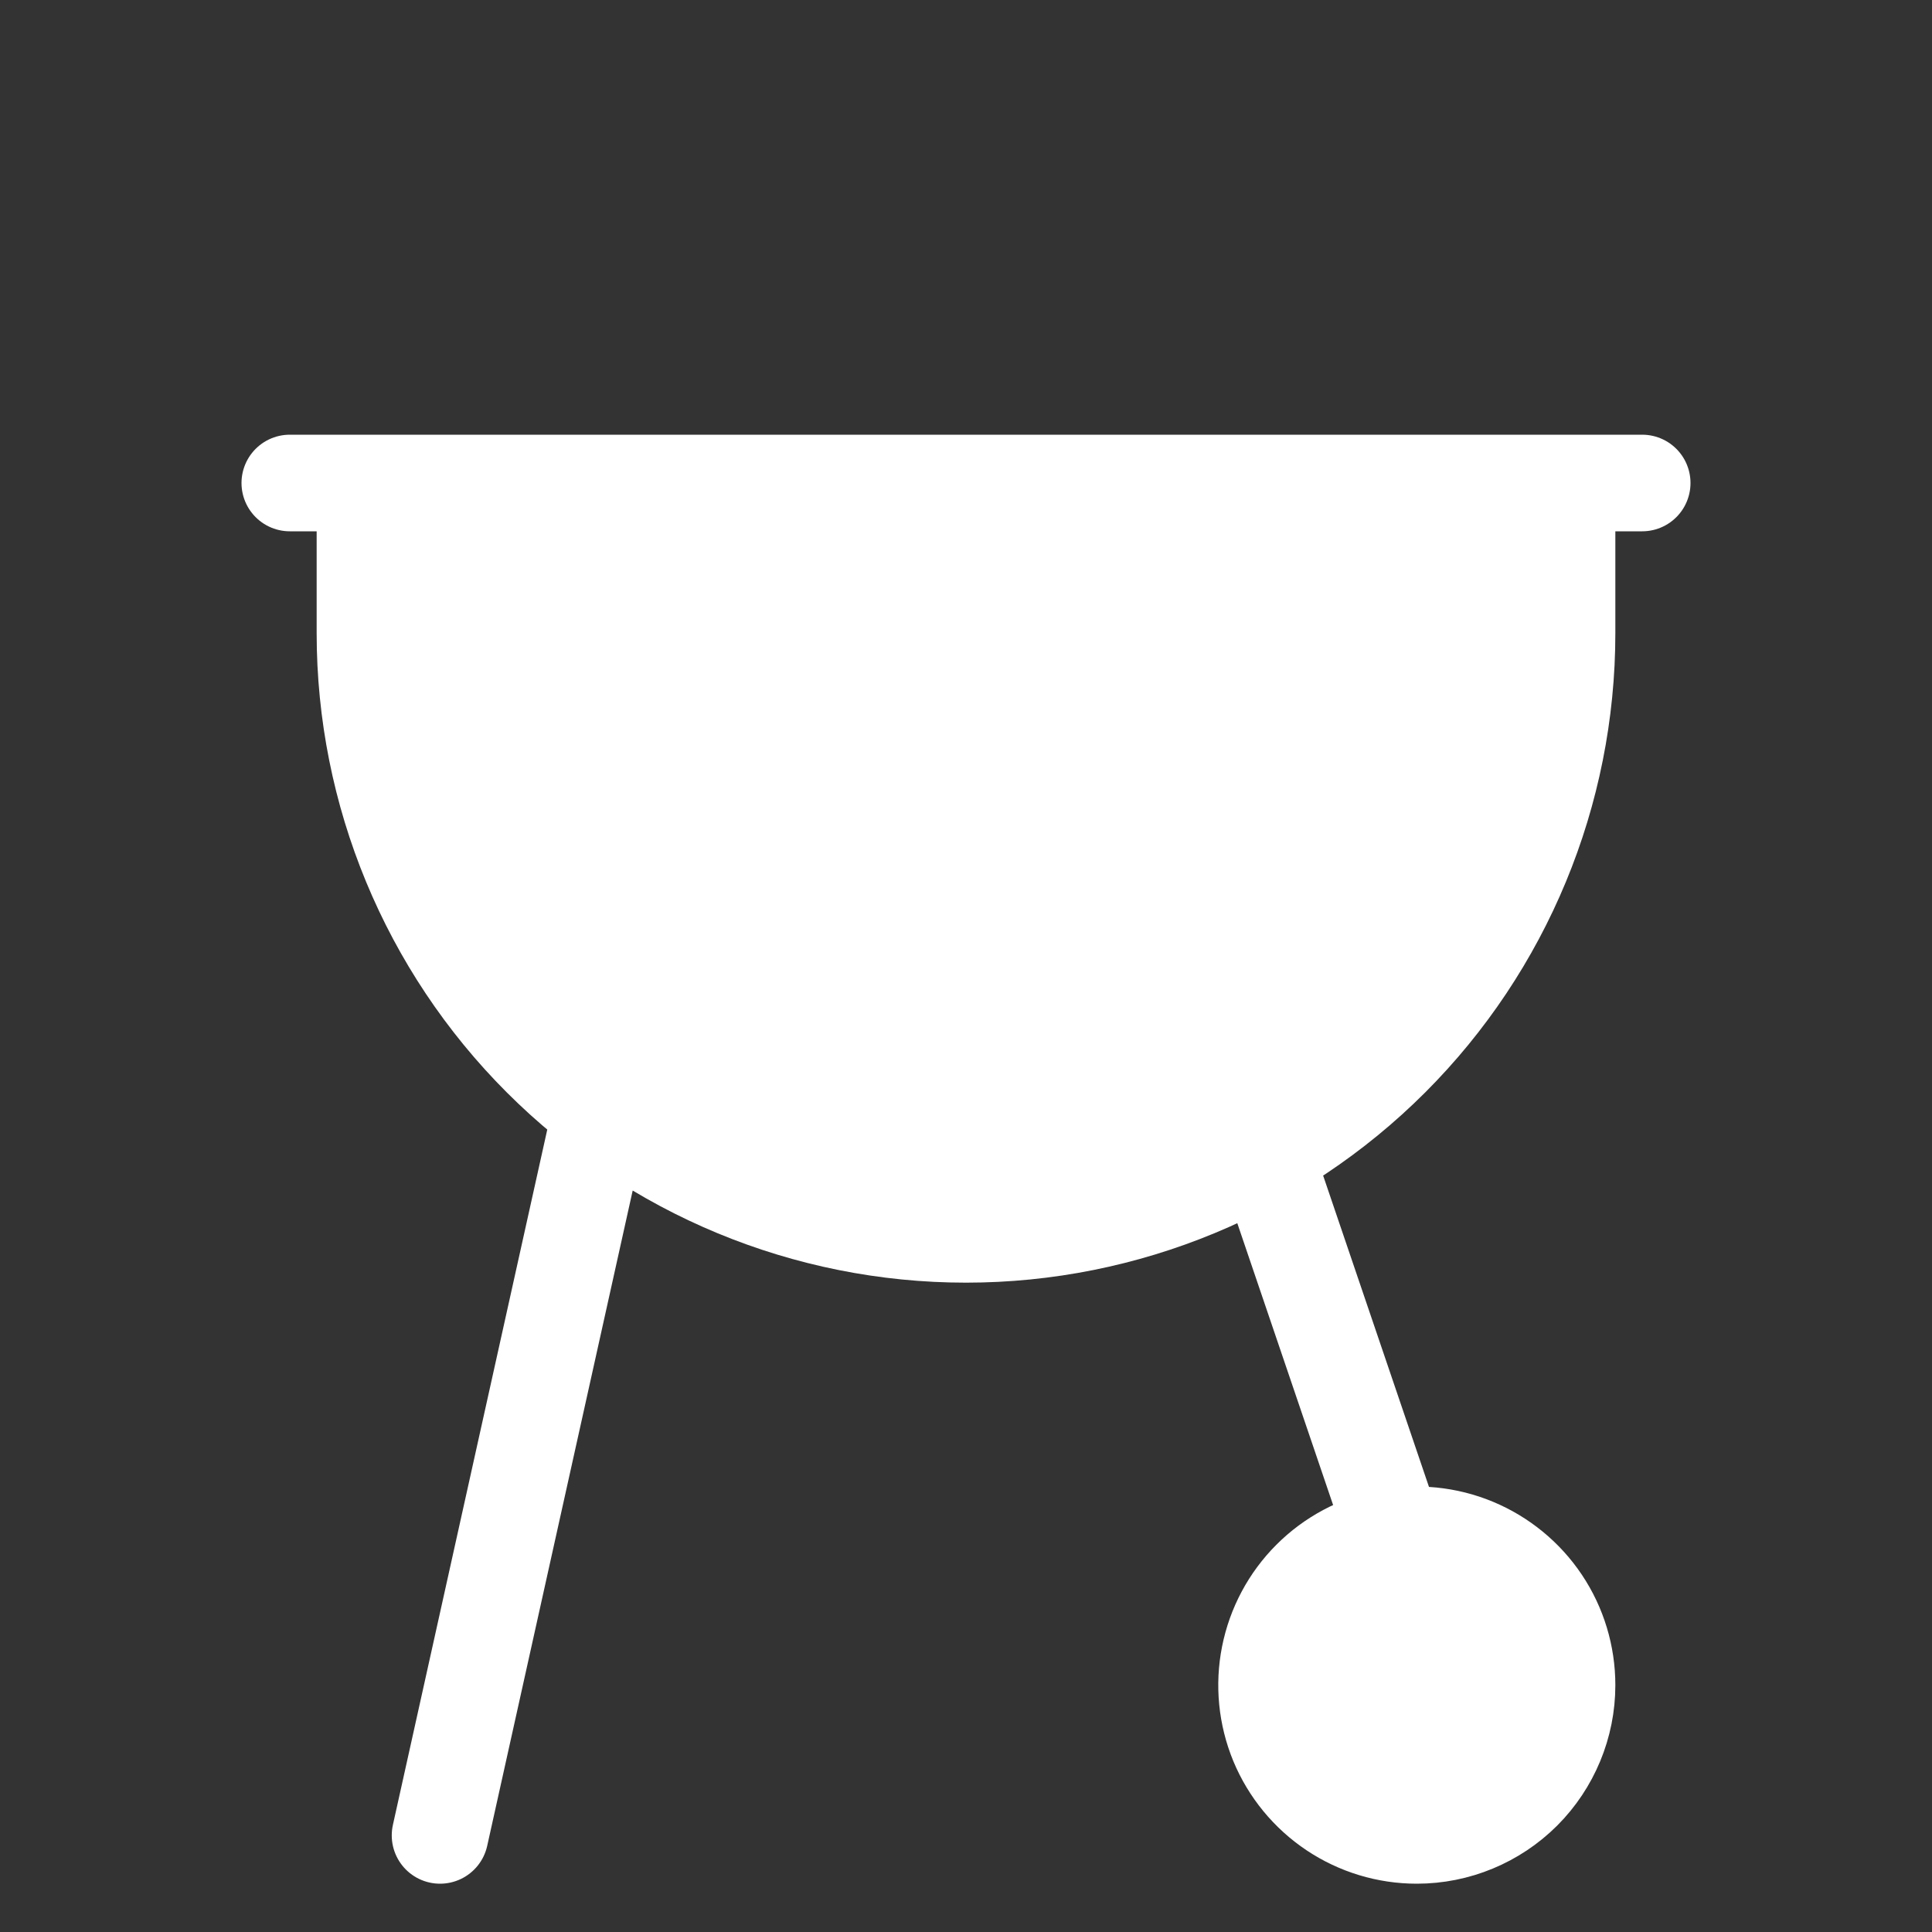 <svg width="30" height="30" viewBox="0 0 30 30" fill="none" xmlns="http://www.w3.org/2000/svg">
<rect x="0" y="0" width="30" height="30" fill="#333333" stroke="none"/>
<g clip-path="url(#clip0_352_113997)">
<path d="M4.5 7.5H25.5H4.5ZM24.333 9.833V7.5H5.667V9.833C5.667 12.309 6.65 14.683 8.4 16.433C10.151 18.183 12.525 19.167 15 19.167C17.475 19.167 19.849 18.183 21.6 16.433C23.35 14.683 24.333 12.309 24.333 9.833ZM19.667 18L21.65 23.833L19.667 18ZM6.833 28.5L9.33 17.253L6.833 28.5ZM24.333 26.167C24.333 25.705 24.197 25.254 23.94 24.87C23.684 24.487 23.319 24.188 22.893 24.011C22.467 23.834 21.997 23.788 21.545 23.878C21.092 23.968 20.676 24.19 20.35 24.517C20.024 24.843 19.802 25.259 19.712 25.712C19.622 26.164 19.668 26.633 19.844 27.06C20.021 27.486 20.32 27.85 20.704 28.107C21.087 28.363 21.538 28.5 22 28.5C22.619 28.5 23.212 28.254 23.65 27.817C24.087 27.379 24.333 26.785 24.333 26.167Z" fill="white"/>
<path d="M4.5 7.5H25.5M19.667 18L21.65 23.833M6.833 28.5L9.33 17.253M24.333 9.833V7.5H5.667V9.833C5.667 12.309 6.65 14.683 8.4 16.433C10.151 18.183 12.525 19.167 15 19.167C17.475 19.167 19.849 18.183 21.6 16.433C23.35 14.683 24.333 12.309 24.333 9.833ZM24.333 26.167C24.333 25.705 24.197 25.254 23.94 24.87C23.684 24.487 23.319 24.188 22.893 24.011C22.467 23.834 21.997 23.788 21.545 23.878C21.092 23.968 20.676 24.19 20.35 24.517C20.024 24.843 19.802 25.259 19.712 25.712C19.622 26.164 19.668 26.633 19.844 27.06C20.021 27.486 20.32 27.85 20.704 28.107C21.087 28.363 21.538 28.5 22 28.5C22.619 28.5 23.212 28.254 23.65 27.817C24.087 27.379 24.333 26.785 24.333 26.167Z" stroke="white" stroke-width="1.5" stroke-linecap="round" stroke-linejoin="round"/>
</g>
<defs>
<clipPath id="clip0_352_113997">
<rect width="30" height="30" fill="white"/>
</clipPath>
</defs>
</svg>
